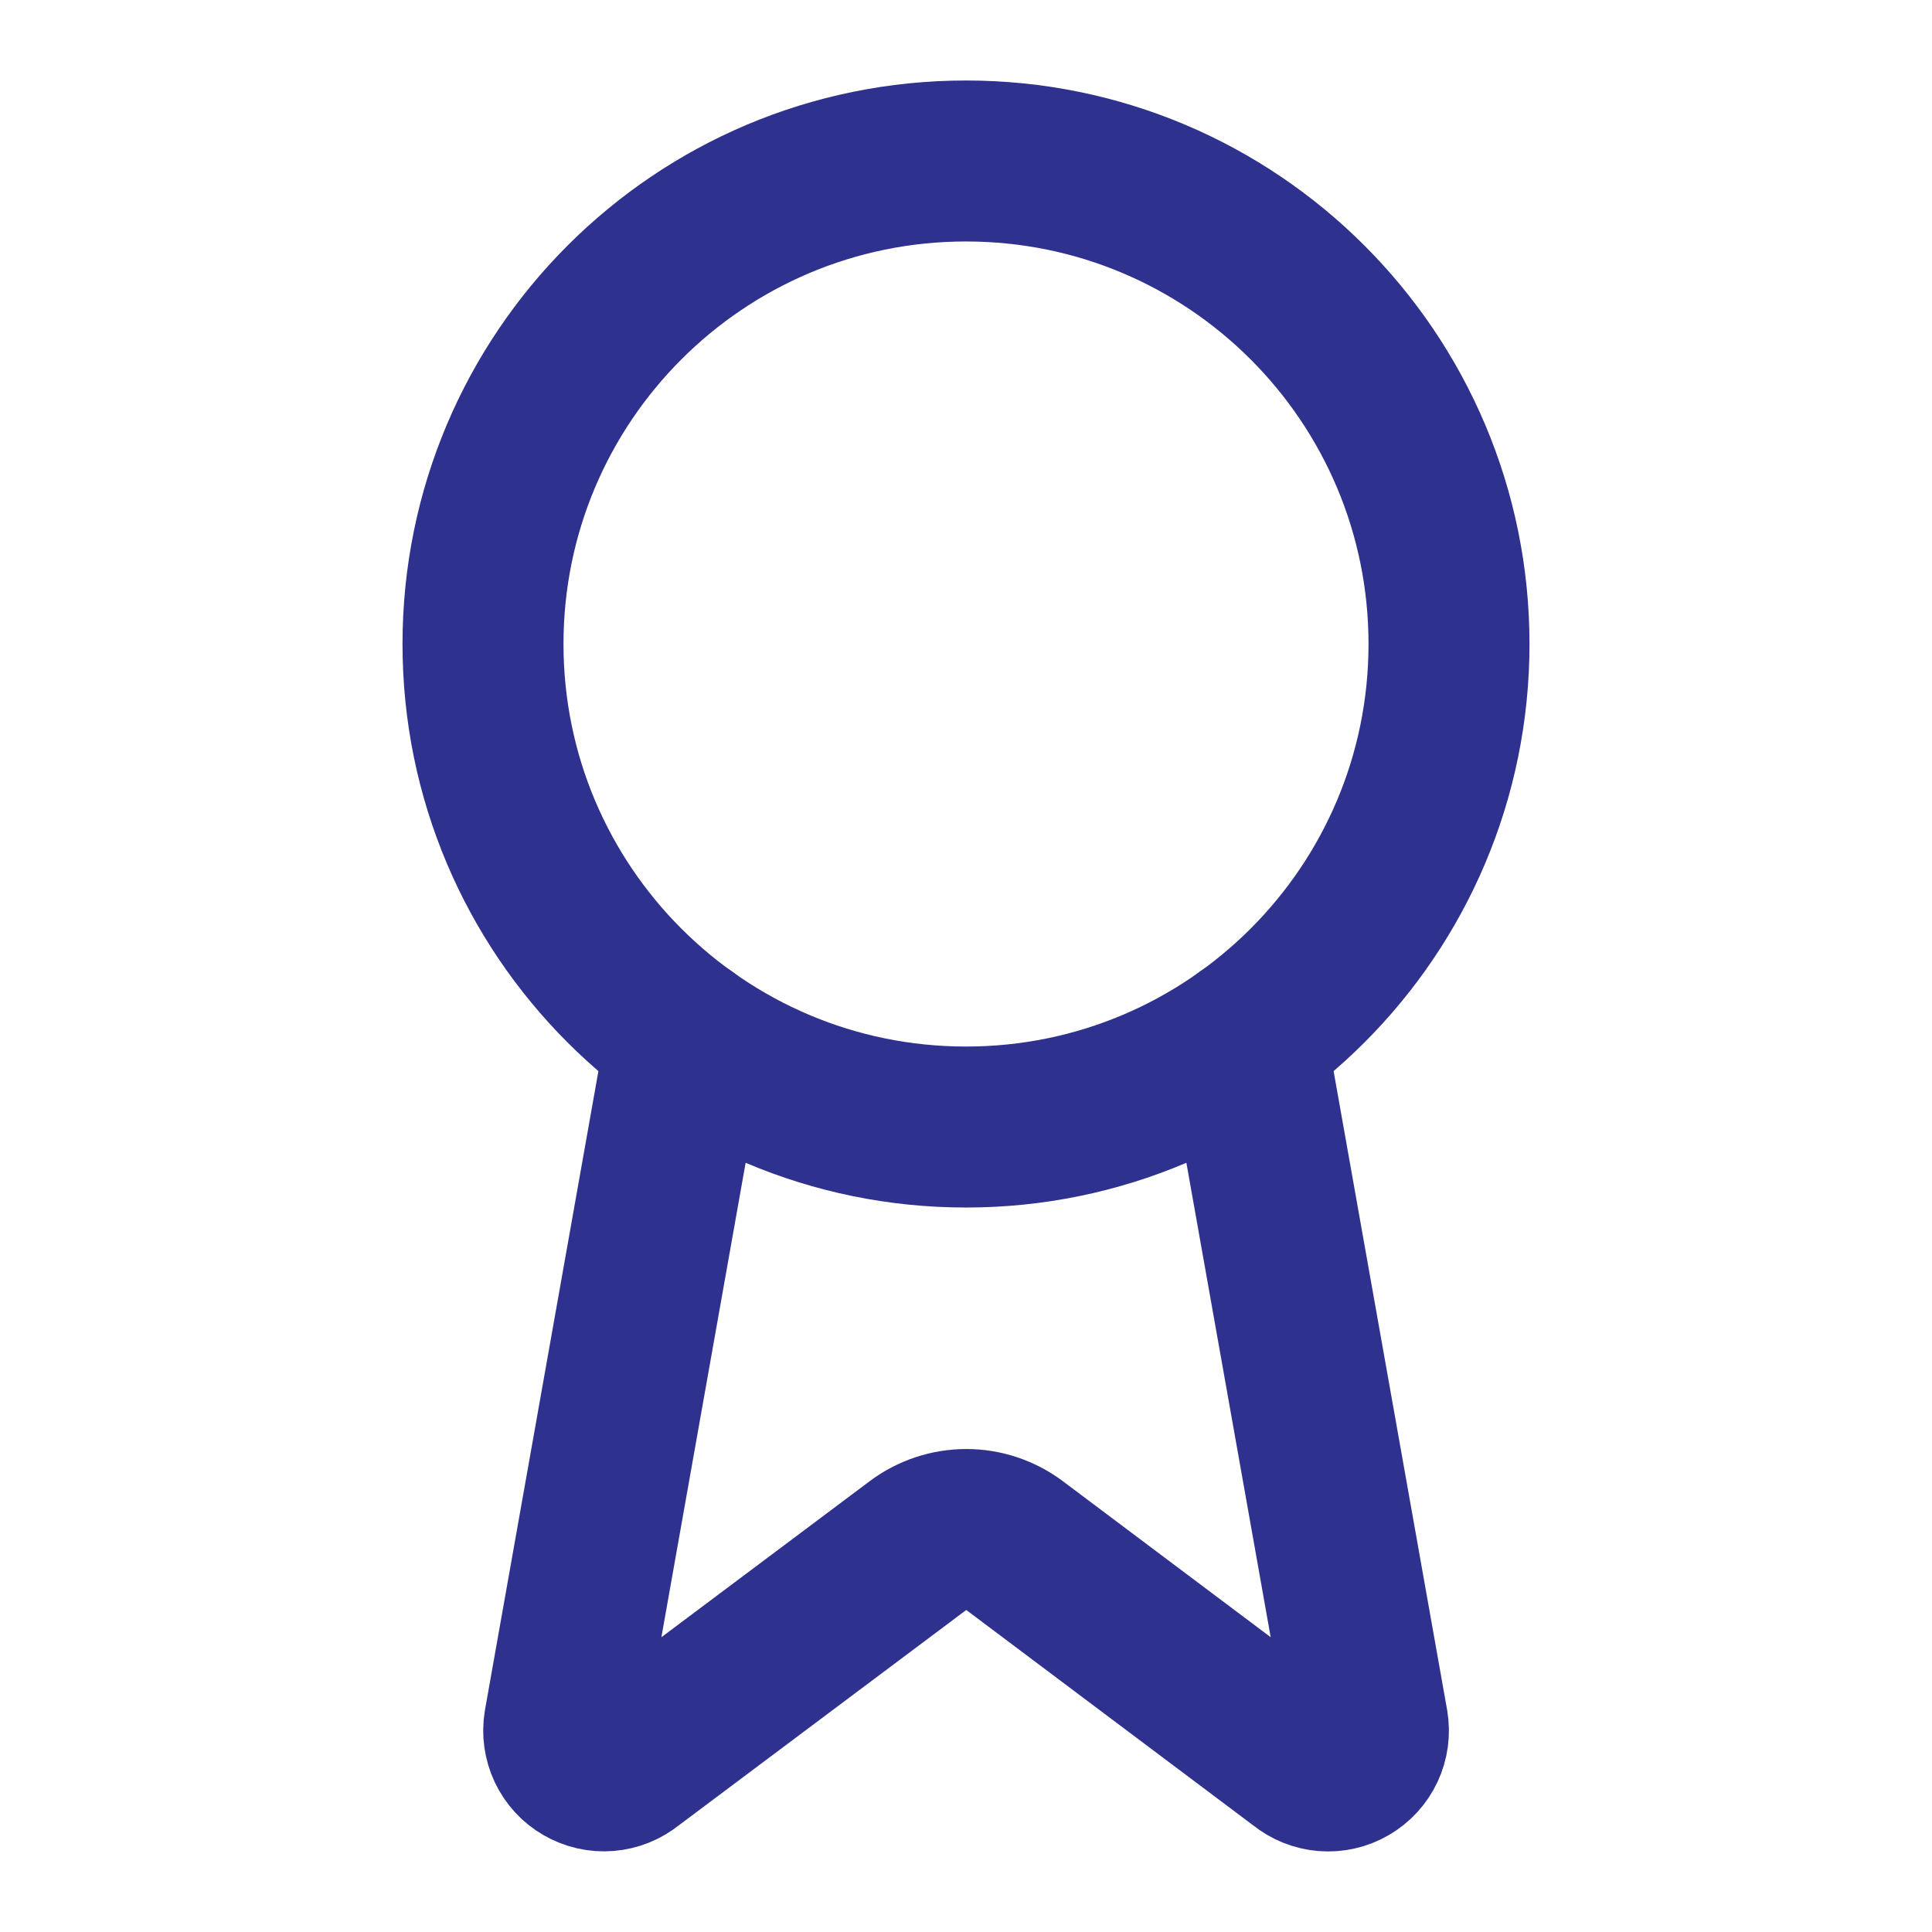 <svg width="40" height="40" viewBox="0 0 40 40" fill="none" xmlns="http://www.w3.org/2000/svg">
<path d="M25.795 21.483L28.32 35.693C28.348 35.861 28.325 36.033 28.253 36.186C28.181 36.34 28.063 36.468 27.916 36.553C27.77 36.638 27.601 36.677 27.431 36.663C27.262 36.649 27.101 36.584 26.97 36.477L21.003 31.998C20.715 31.783 20.365 31.667 20.006 31.667C19.646 31.667 19.296 31.783 19.008 31.998L13.032 36.475C12.9 36.583 12.74 36.647 12.571 36.661C12.402 36.675 12.233 36.636 12.086 36.551C11.939 36.467 11.822 36.339 11.75 36.186C11.678 36.032 11.654 35.861 11.682 35.693L14.205 21.483" stroke="#2E318E" stroke-width="3.333" stroke-linecap="round" stroke-linejoin="round"/>
<path d="M20 23.334C25.523 23.334 30 18.856 30 13.334C30 7.811 25.523 3.333 20 3.333C14.477 3.333 10 7.811 10 13.334C10 18.856 14.477 23.334 20 23.334Z" stroke="#2E318E" stroke-width="3.333" stroke-linecap="round" stroke-linejoin="round"/>
</svg>
